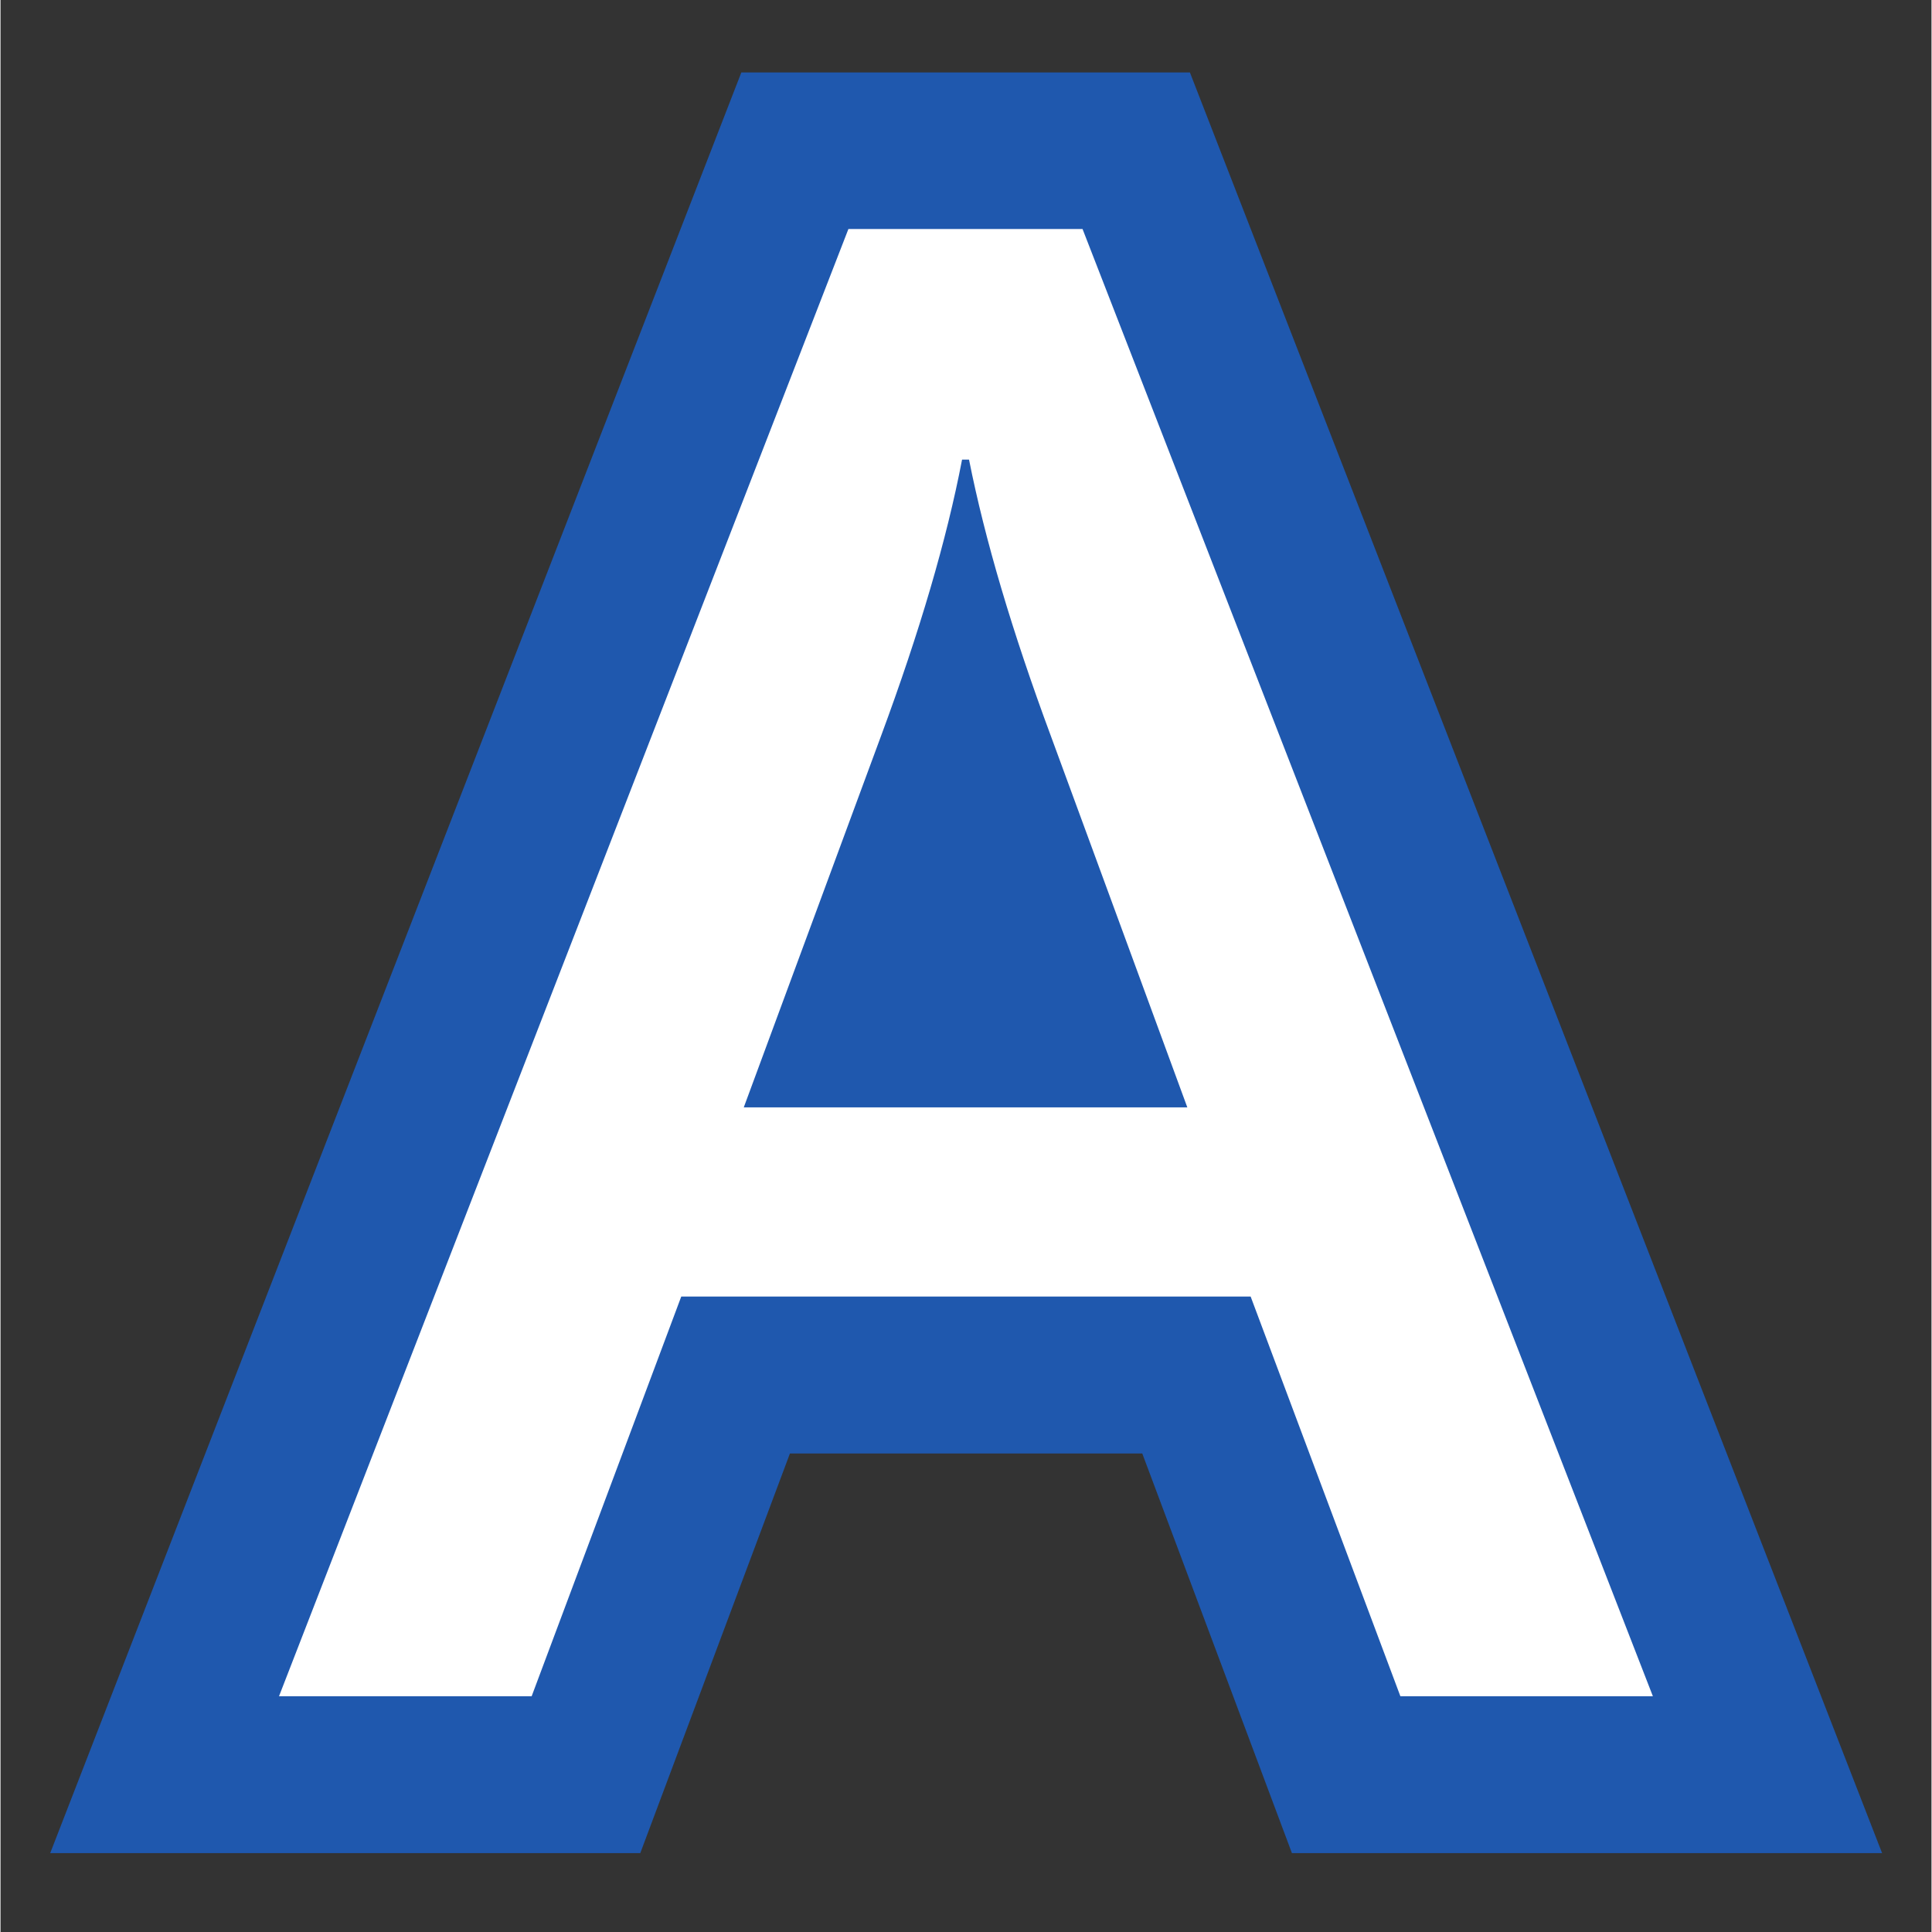 <svg xmlns="http://www.w3.org/2000/svg" xmlns:xlink="http://www.w3.org/1999/xlink" width="300" zoomAndPan="magnify" viewBox="0 0 224.88 225" height="300" preserveAspectRatio="xMidYMid meet" version="1.0"><rect x="0" y="0" width="224.88" height="225" fill="#333333" stroke="none"/><defs><g/><clipPath id="6e08fc0c76"><path d="M 0 0.059 L 224.762 0.059 L 224.762 224.938 L 0 224.938 Z M 0 0.059 " clip-rule="nonzero"/></clipPath></defs><g clip-path="url(#6e08fc0c76)"><path stroke-linecap="butt" transform="matrix(0.631, 0, 0, 0.631, 30.59, -34.184)" fill="none" stroke-linejoin="miter" d="M 108.041 96.447 L 151.258 96.447 L 256.539 367.284 L 209.911 367.284 L 182.29 293.524 L 77.177 293.524 L 49.556 367.284 L 2.921 367.284 Z M 170.595 258.591 L 145.414 190.032 C 138.262 170.752 133.229 153.744 130.3 139.014 L 129 139.014 C 126.183 153.744 121.205 170.752 114.053 190.032 L 88.711 258.591 Z M 170.595 258.591 " stroke="#1f58ae" stroke-width="57.815" stroke-opacity="1" stroke-miterlimit="4"/></g><g fill="#ffffff" fill-opacity="1"><g transform="translate(30.59, 192.309)"><g><path d="M 68.156 -165.641 L 95.422 -165.641 L 161.844 5.234 L 132.438 5.234 L 115 -41.312 L 48.688 -41.312 L 31.266 5.234 L 1.844 5.234 Z M 107.625 -63.344 L 91.734 -106.594 C 87.223 -118.758 84.047 -129.488 82.203 -138.781 L 81.391 -138.781 C 79.609 -129.488 76.461 -118.758 71.953 -106.594 L 55.969 -63.344 Z M 107.625 -63.344 "/></g></g></g></svg>
